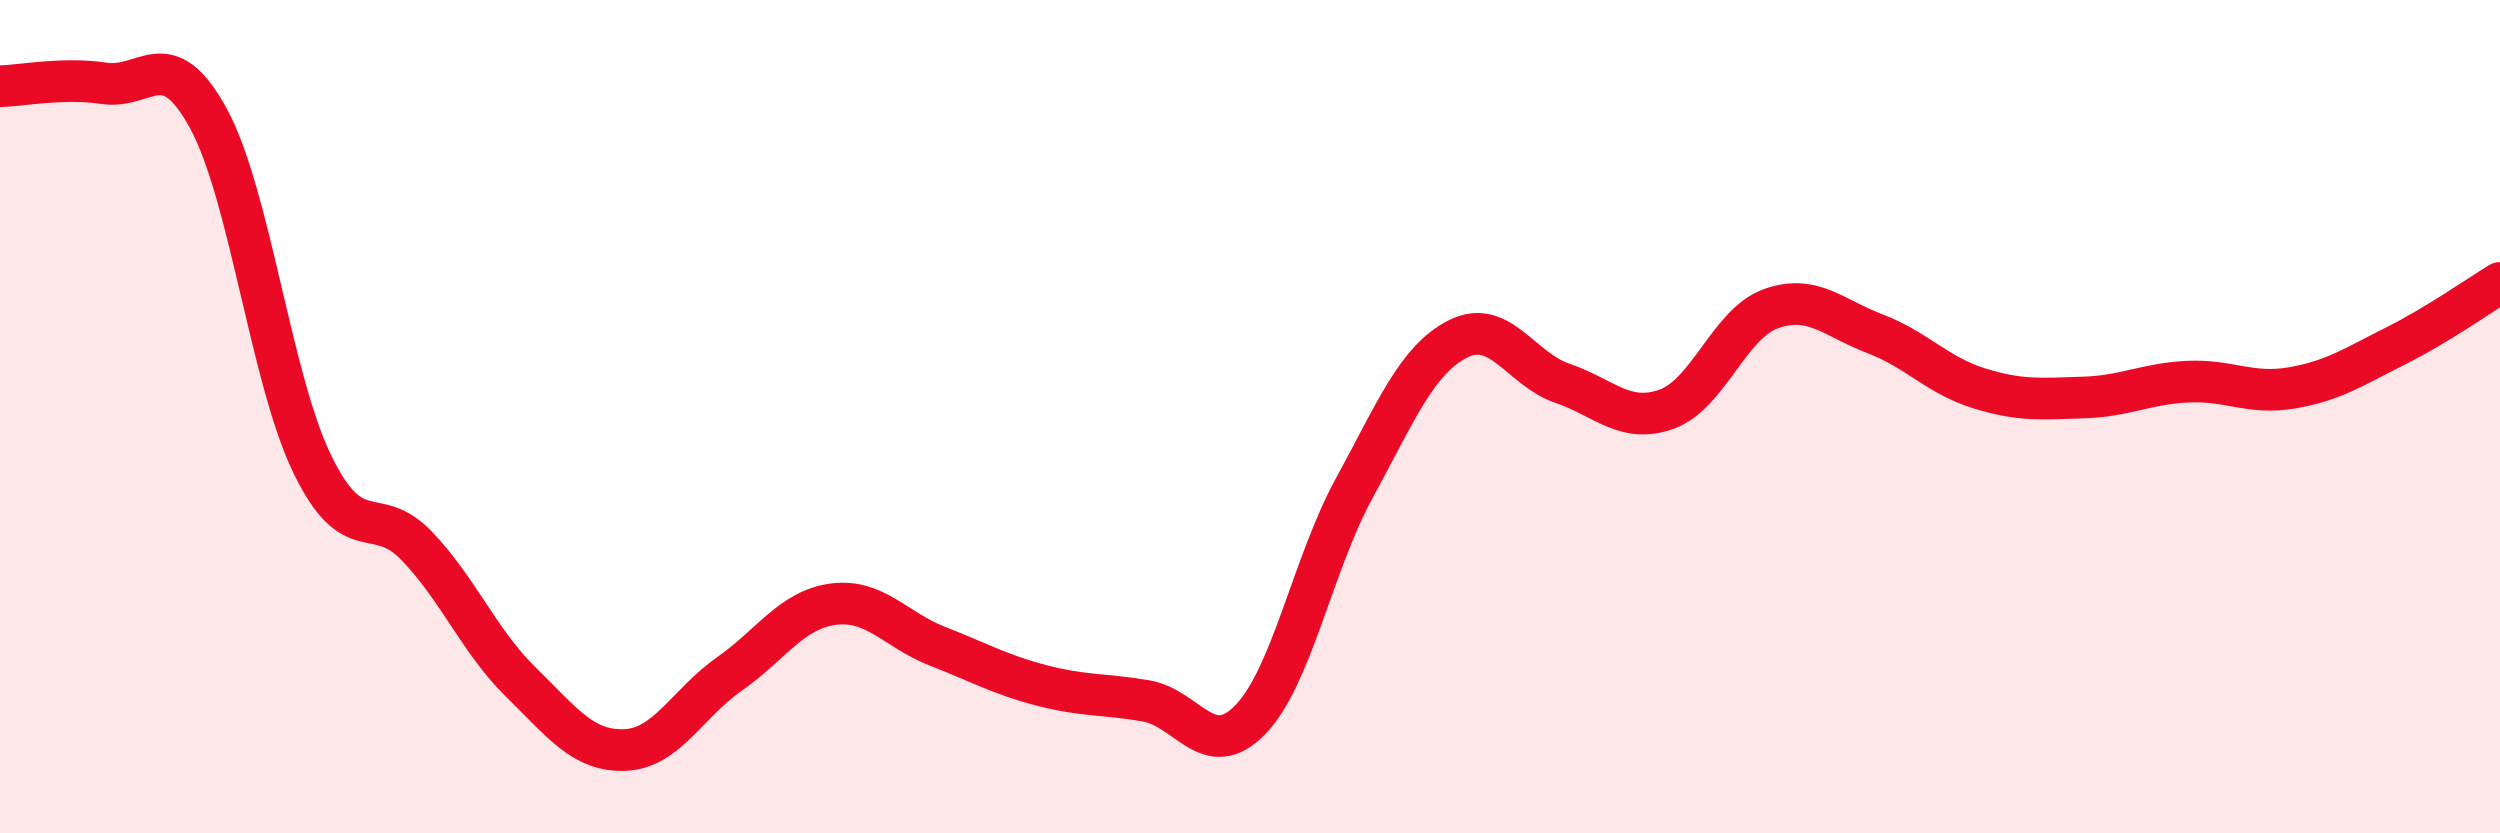 
    <svg width="60" height="20" viewBox="0 0 60 20" xmlns="http://www.w3.org/2000/svg">
      <path
        d="M 0,2.07 C 0.5,2.06 1.5,1.85 2.5,2 C 3.5,2.15 4,1.01 5,2.84 C 6,4.67 6.5,9.1 7.5,11.15 C 8.5,13.2 9,12.06 10,13.1 C 11,14.14 11.5,15.39 12.5,16.37 C 13.5,17.35 14,18.04 15,18 C 16,17.96 16.5,16.88 17.5,16.18 C 18.5,15.48 19,14.63 20,14.5 C 21,14.37 21.5,15.12 22.5,15.51 C 23.5,15.9 24,16.19 25,16.45 C 26,16.71 26.5,16.65 27.5,16.82 C 28.5,16.99 29,18.3 30,17.28 C 31,16.26 31.5,13.55 32.5,11.72 C 33.5,9.89 34,8.63 35,8.13 C 36,7.63 36.5,8.86 37.5,9.2 C 38.5,9.54 39,10.18 40,9.82 C 41,9.46 41.5,7.77 42.5,7.41 C 43.5,7.05 44,7.63 45,8.01 C 46,8.39 46.5,9.01 47.5,9.32 C 48.5,9.63 49,9.57 50,9.54 C 51,9.51 51.5,9.21 52.5,9.16 C 53.5,9.11 54,9.48 55,9.31 C 56,9.14 56.5,8.8 57.5,8.3 C 58.5,7.8 59.5,7.09 60,6.79L60 20L0 20Z"
        fill="#EB0A25"
        opacity="0.1"
        stroke-linecap="round"
        stroke-linejoin="round"
      />
      <path
        d="M 0,2.07 C 0.5,2.06 1.5,1.85 2.5,2 C 3.5,2.15 4,1.01 5,2.84 C 6,4.67 6.5,9.1 7.5,11.15 C 8.5,13.2 9,12.06 10,13.1 C 11,14.14 11.5,15.39 12.5,16.37 C 13.5,17.35 14,18.04 15,18 C 16,17.96 16.5,16.88 17.5,16.18 C 18.5,15.48 19,14.63 20,14.5 C 21,14.37 21.5,15.12 22.5,15.51 C 23.5,15.9 24,16.19 25,16.45 C 26,16.71 26.5,16.65 27.5,16.82 C 28.5,16.99 29,18.3 30,17.28 C 31,16.26 31.5,13.55 32.5,11.72 C 33.5,9.89 34,8.63 35,8.13 C 36,7.63 36.5,8.86 37.5,9.2 C 38.5,9.54 39,10.18 40,9.82 C 41,9.46 41.5,7.77 42.5,7.41 C 43.5,7.05 44,7.63 45,8.01 C 46,8.39 46.5,9.01 47.5,9.32 C 48.5,9.63 49,9.57 50,9.54 C 51,9.51 51.5,9.21 52.5,9.16 C 53.5,9.11 54,9.48 55,9.31 C 56,9.14 56.5,8.8 57.5,8.3 C 58.5,7.8 59.5,7.09 60,6.79"
        stroke="#EB0A25"
        stroke-width="1"
        fill="none"
        stroke-linecap="round"
        stroke-linejoin="round"
      />
    </svg>
  